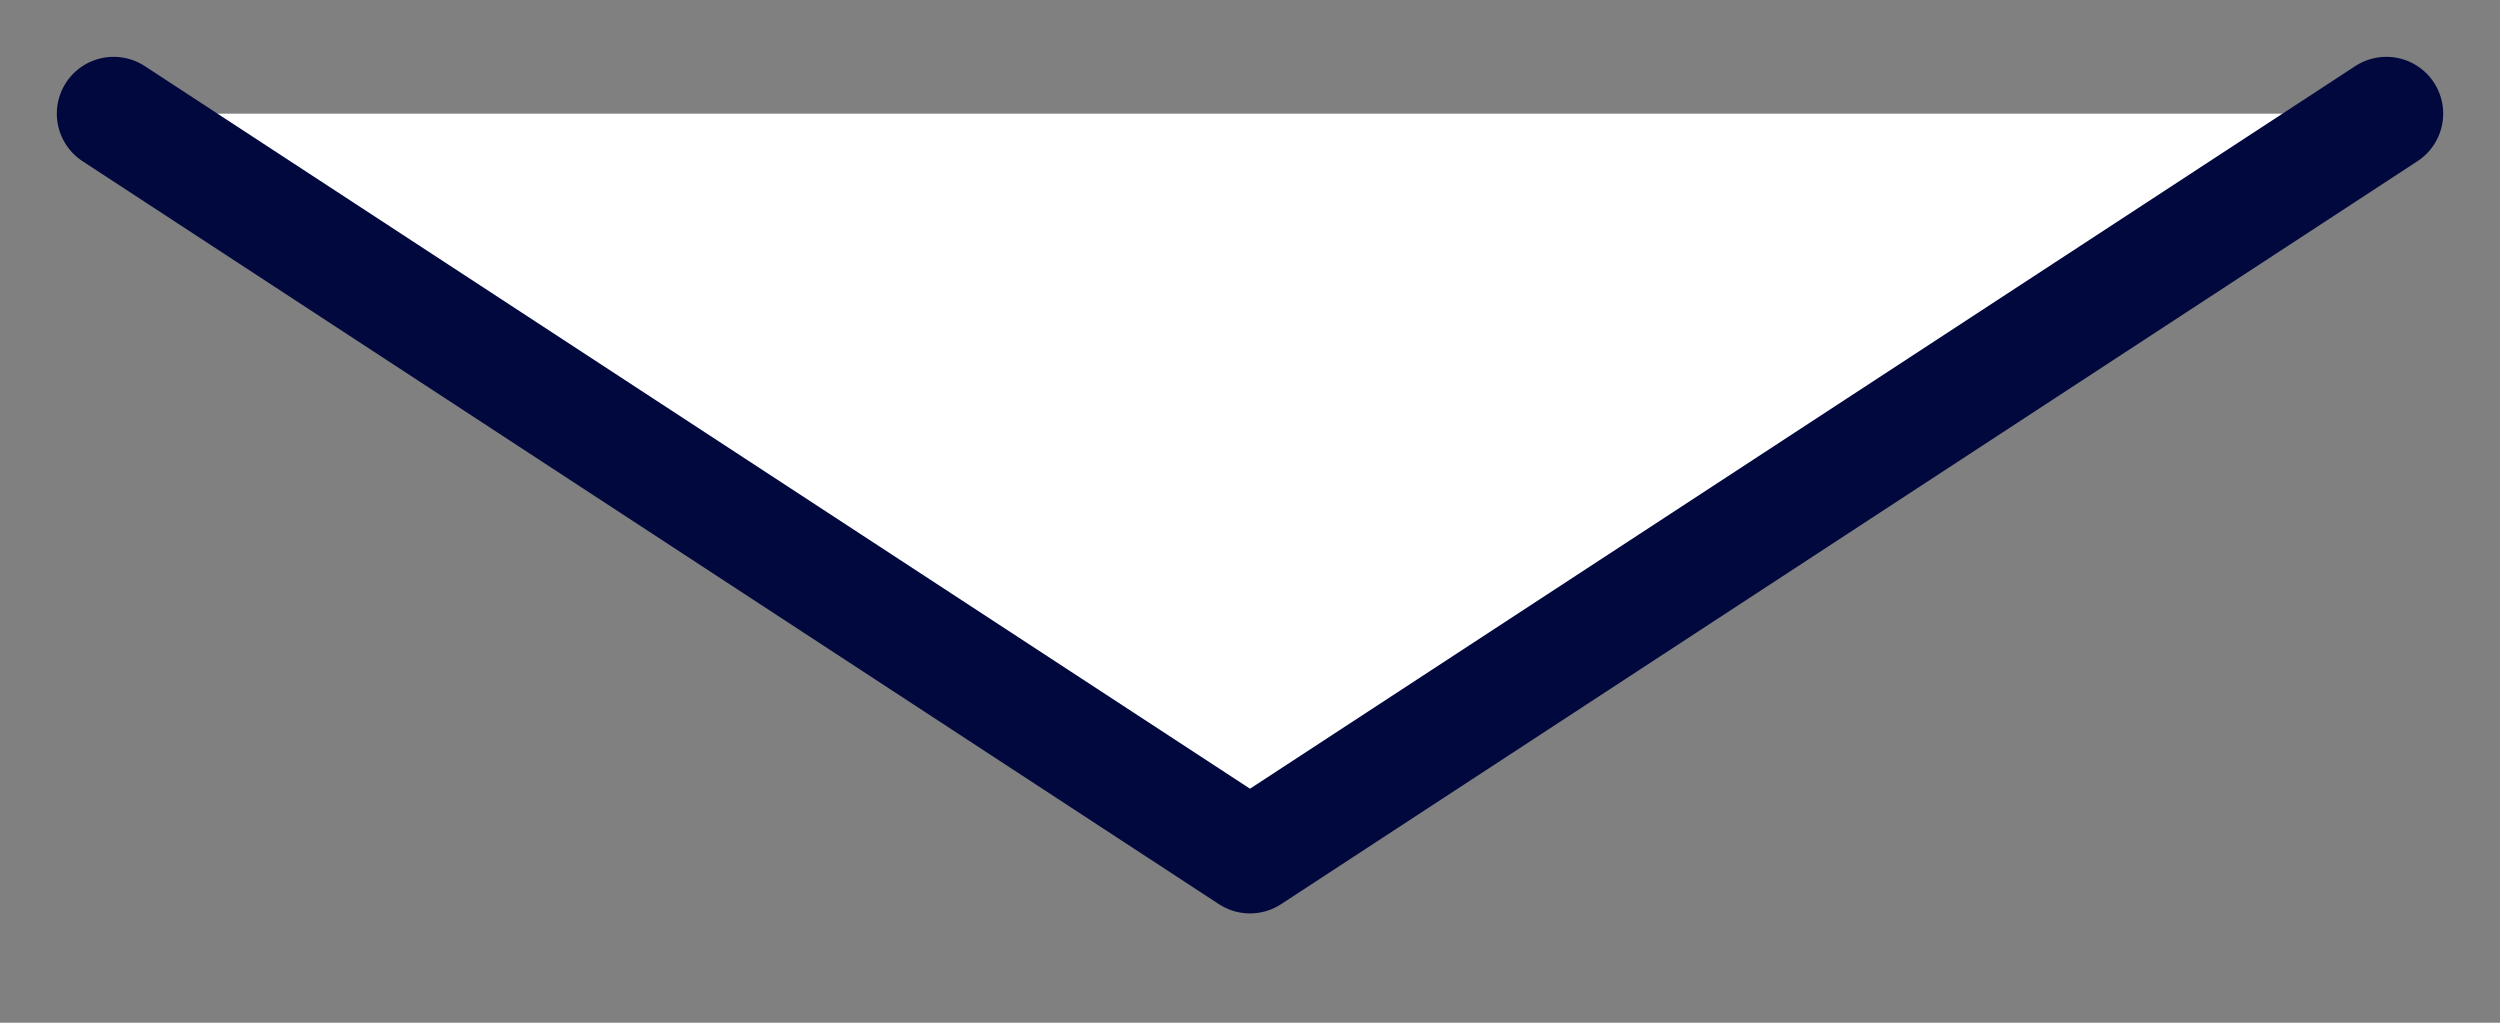 <svg width="22" height="9" viewBox="0 0 22 9" fill="none" xmlns="http://www.w3.org/2000/svg">
<rect x="0" y="0" width="22" height="9" fill="#808080" stroke="none"/>
<path fill-rule="evenodd" clip-rule="evenodd" d="M1 1L11 7.538L21 1" fill="white"/>
<path d="M1 1L11 7.538L21 1" stroke="#01083D" stroke-linecap="round" stroke-linejoin="round"/>
</svg>
